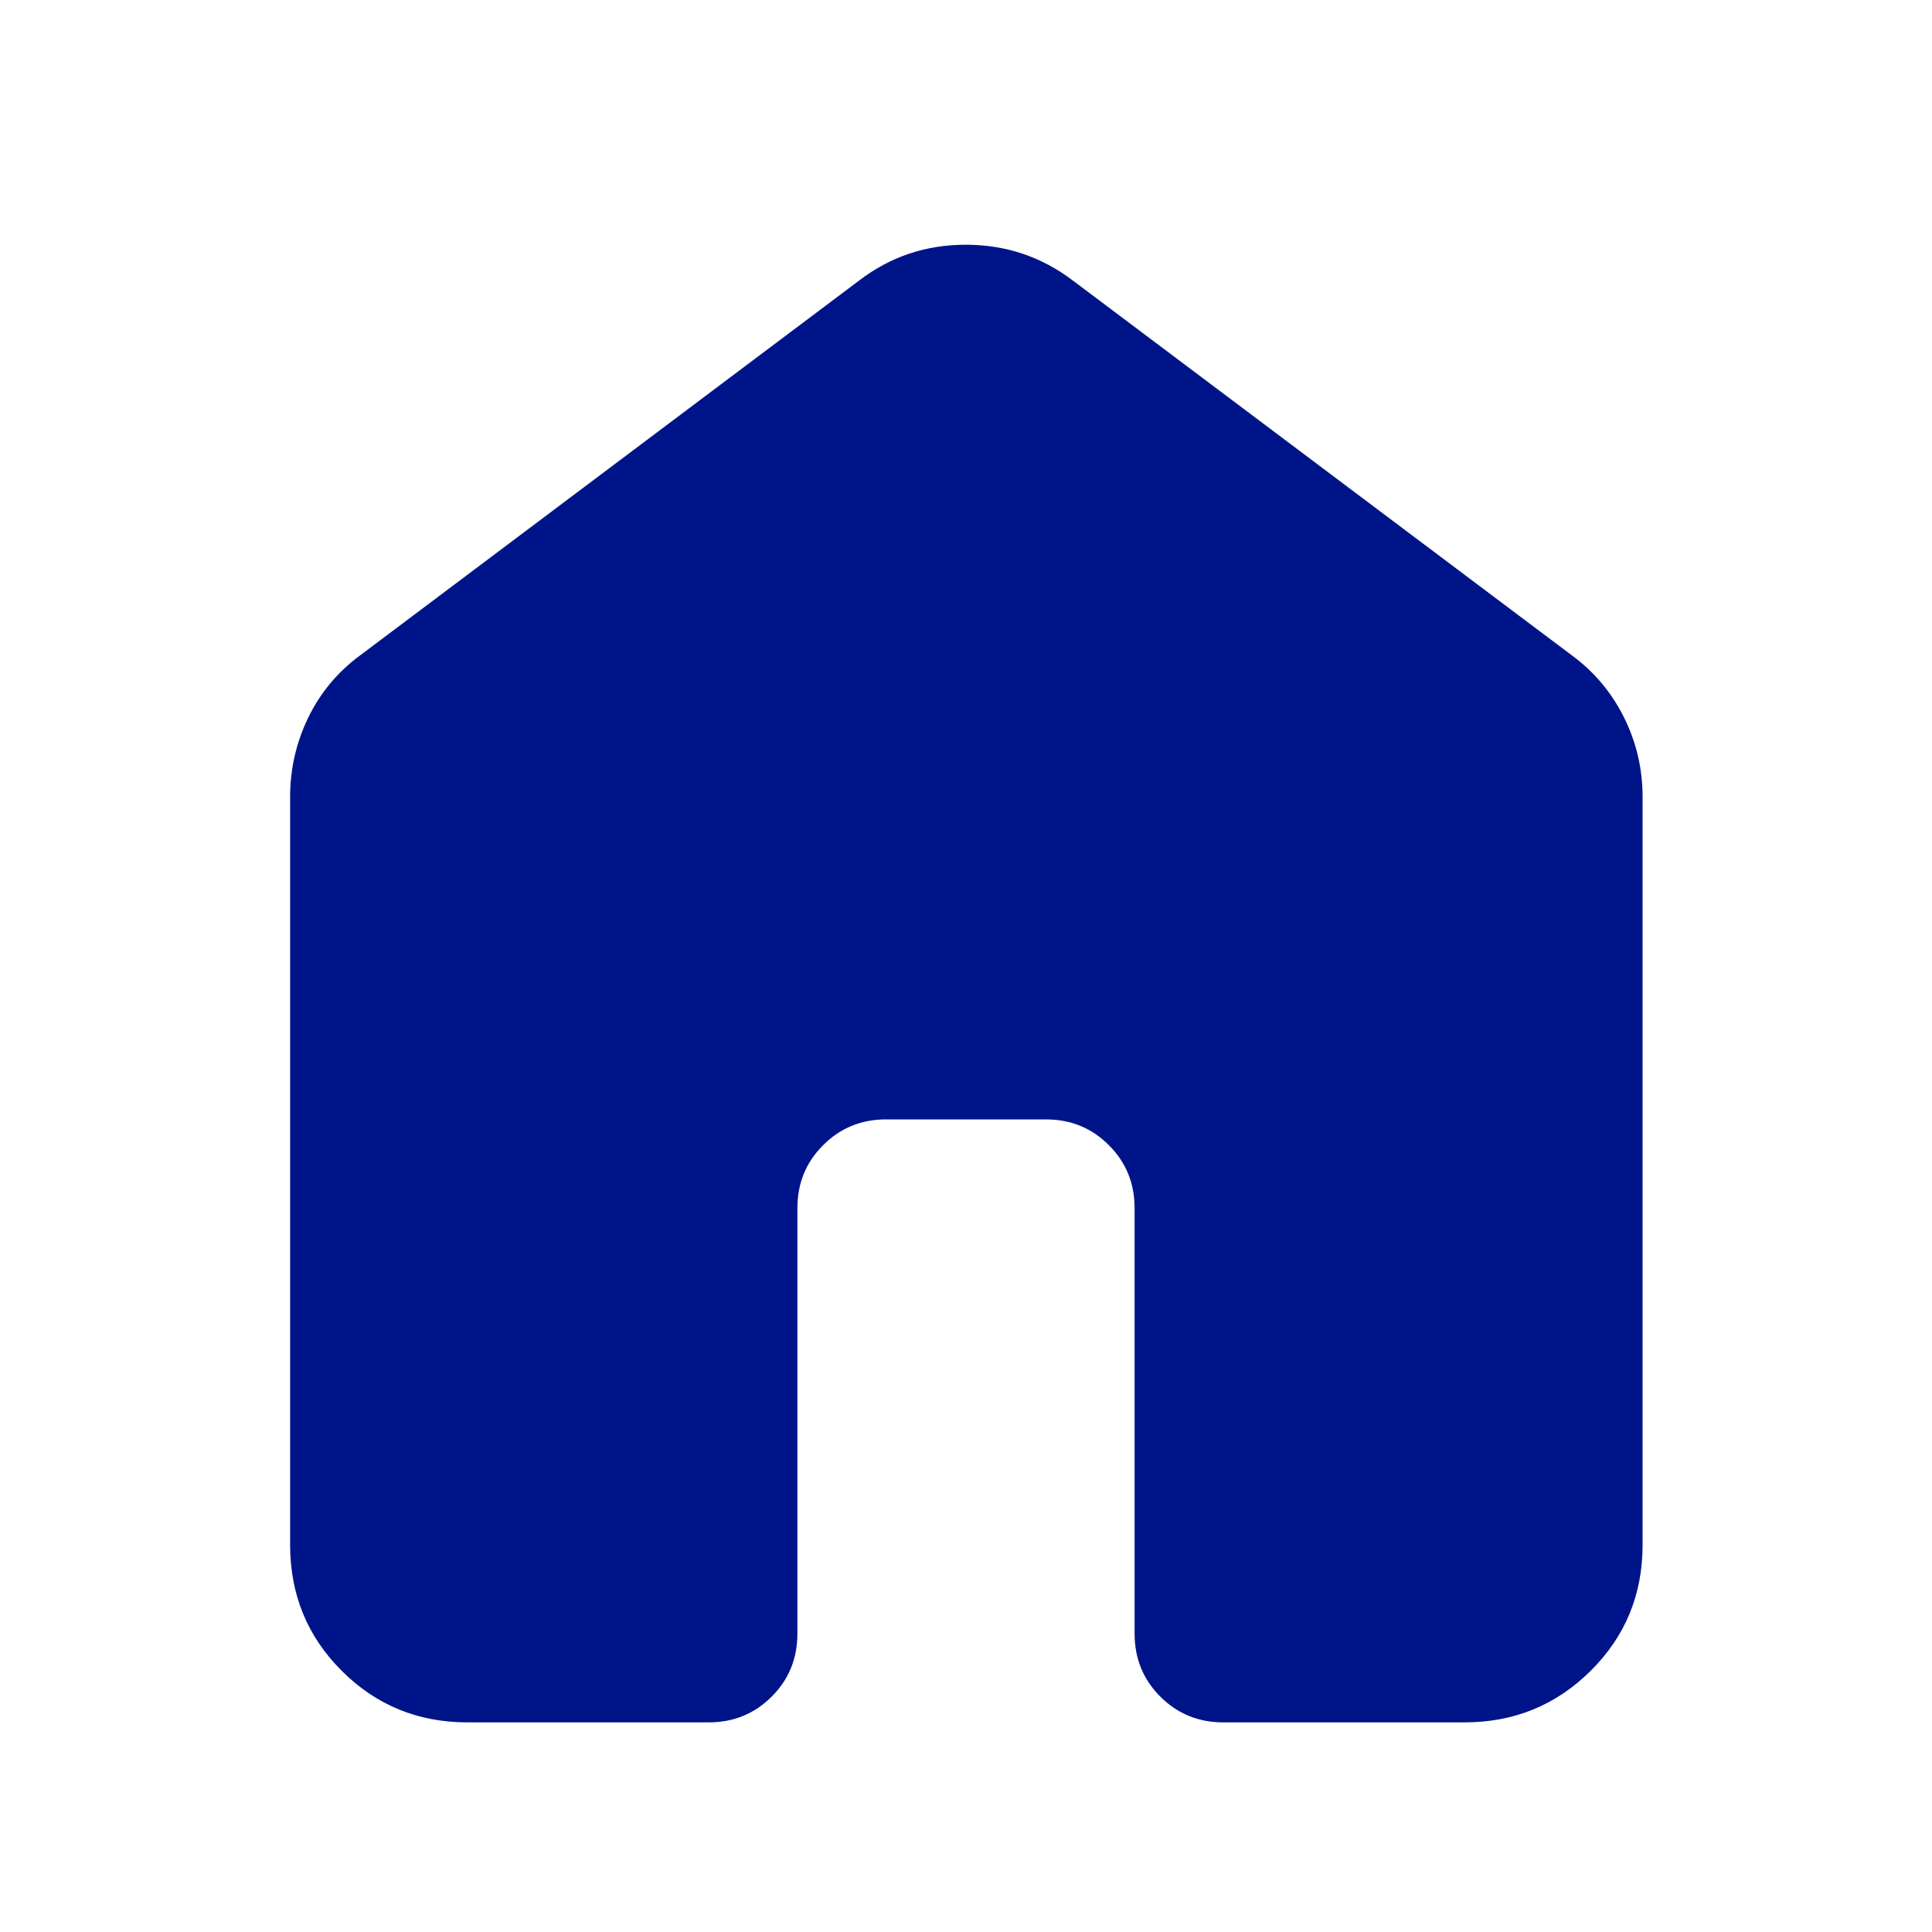 <svg width="30" height="30" viewBox="0 0 30 30" fill="none" xmlns="http://www.w3.org/2000/svg">
<mask id="mask0_686_113" style="mask-type:alpha" maskUnits="userSpaceOnUse" x="0" y="0" width="30" height="30">
<rect width="30" height="30" fill="#D9D9D9"/>
</mask>
<g mask="url(#mask0_686_113)">
<path d="M4.505 23.99V12.374C4.505 11.938 4.6 11.527 4.788 11.139C4.977 10.752 5.247 10.429 5.598 10.172L13.338 4.358C13.823 3.986 14.376 3.8 14.997 3.8C15.617 3.8 16.172 3.986 16.662 4.358L24.402 10.172C24.753 10.429 25.024 10.752 25.217 11.139C25.41 11.527 25.506 11.938 25.506 12.374V23.99C25.506 24.759 25.238 25.411 24.7 25.944C24.163 26.478 23.509 26.745 22.74 26.745H18.995C18.61 26.745 18.284 26.612 18.017 26.345C17.751 26.079 17.618 25.753 17.618 25.367V18.759C17.618 18.374 17.485 18.048 17.218 17.782C16.952 17.515 16.626 17.382 16.241 17.382H13.759C13.374 17.382 13.048 17.515 12.782 17.782C12.515 18.048 12.382 18.374 12.382 18.759V25.367C12.382 25.753 12.249 26.079 11.983 26.345C11.716 26.612 11.39 26.745 11.005 26.745H7.26C6.491 26.745 5.84 26.478 5.306 25.944C4.772 25.411 4.505 24.759 4.505 23.99Z" fill="#001489"/>
</g>
</svg>
